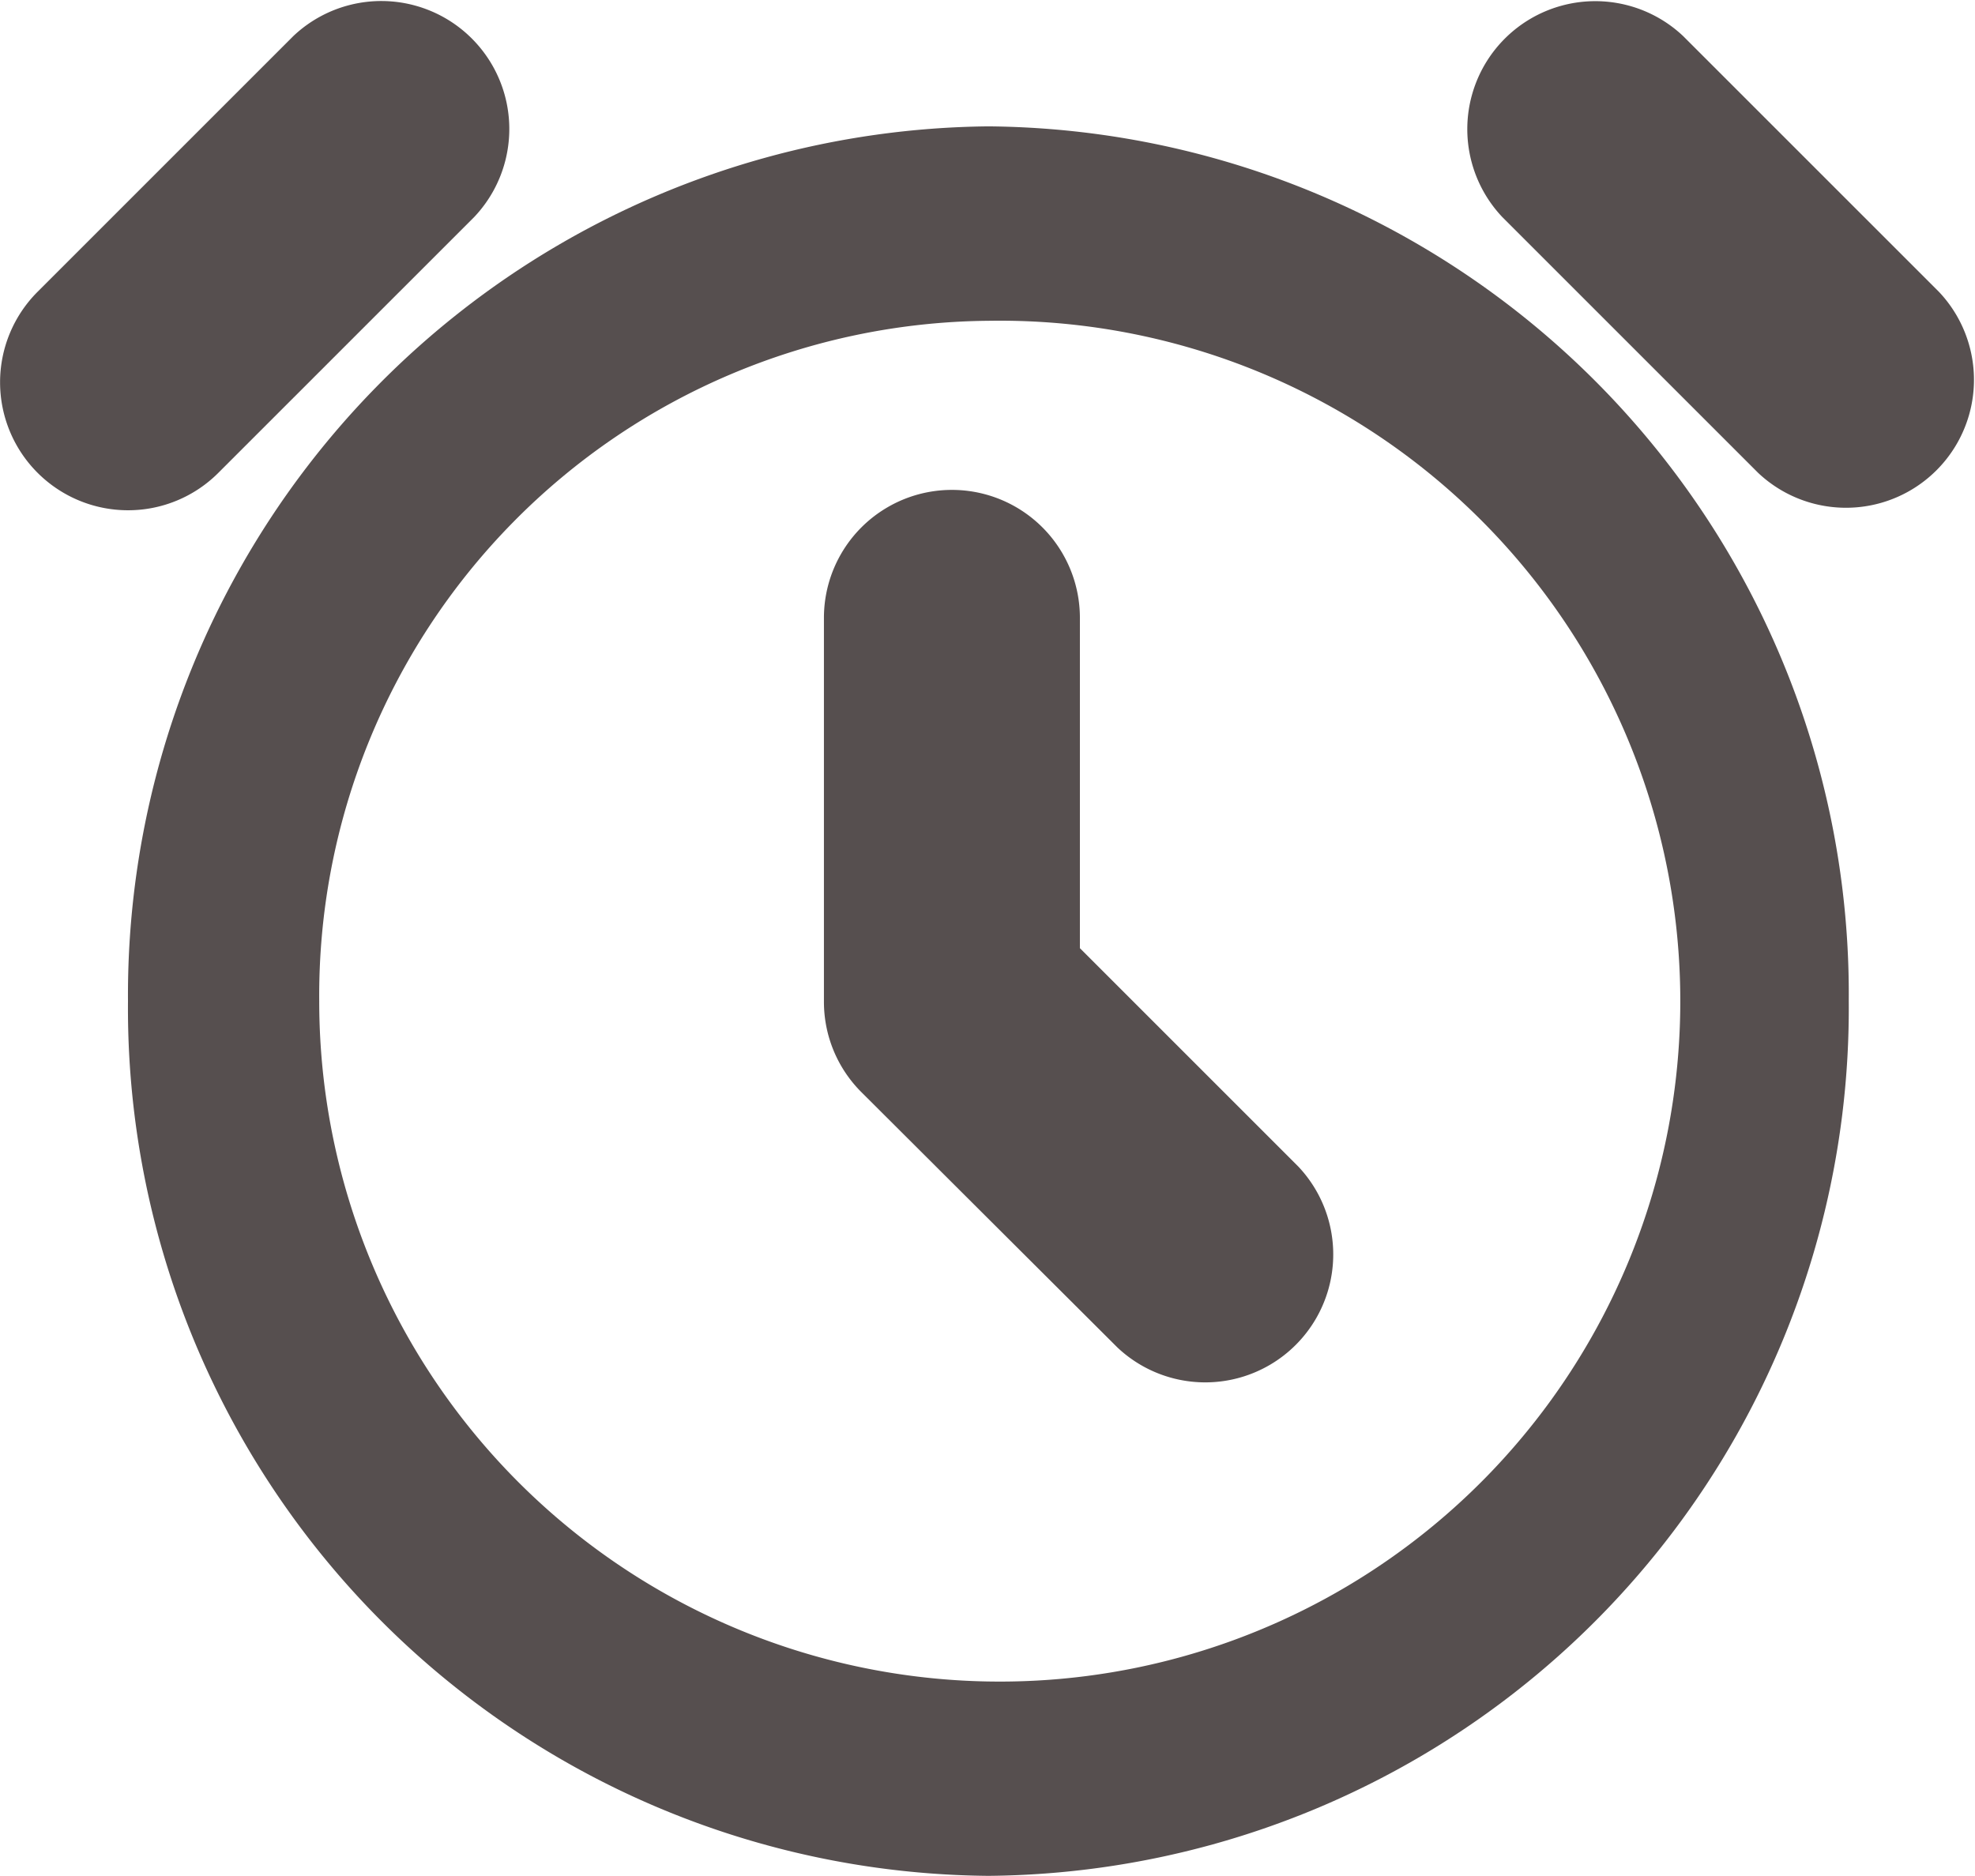 <svg xmlns="http://www.w3.org/2000/svg" width="14.737" height="14" viewBox="0 0 14.737 14">
  <g id="Group_9539" data-name="Group 9539" transform="translate(-2 -2.012)">
    <path id="Path_16041" data-name="Path 16041" d="M2.955,5.82a.952.952,0,0,0,.675-.28l1.91-1.91A.955.955,0,0,0,4.19,2.28L2.28,4.19a.955.955,0,0,0,.675,1.63Z" transform="translate(0 0)" fill="#564f4f"/>
    <path id="Path_16042" data-name="Path 16042" d="M20.19,5.541a.955.955,0,0,0,1.35-1.35l-1.91-1.91a.955.955,0,0,0-1.35,1.35Z" transform="translate(-5.071)" fill="#564f4f"/>
    <path id="Path_16043" data-name="Path 16043" d="M3,9.528a6.474,6.474,0,0,0,6.42,6.528,6.474,6.474,0,0,0,6.42-6.528A6.474,6.474,0,0,0,9.42,3,6.483,6.483,0,0,0,3,9.528ZM9.42,4.451A5.078,5.078,0,1,1,4.427,9.528,5.036,5.036,0,0,1,9.42,4.451Z" transform="translate(-0.045 -0.045)" fill="#564f4f"/>
    <path id="Path_16044" data-name="Path 16044" d="M13.19,14.4a.955.955,0,0,0,1.35-1.35l-1.63-1.63V8.955a.955.955,0,0,0-1.91,0V11.82a.952.952,0,0,0,.28.675Z" transform="translate(-2.852 -2.332)" fill="#564f4f"/>
  </g>
</svg>
